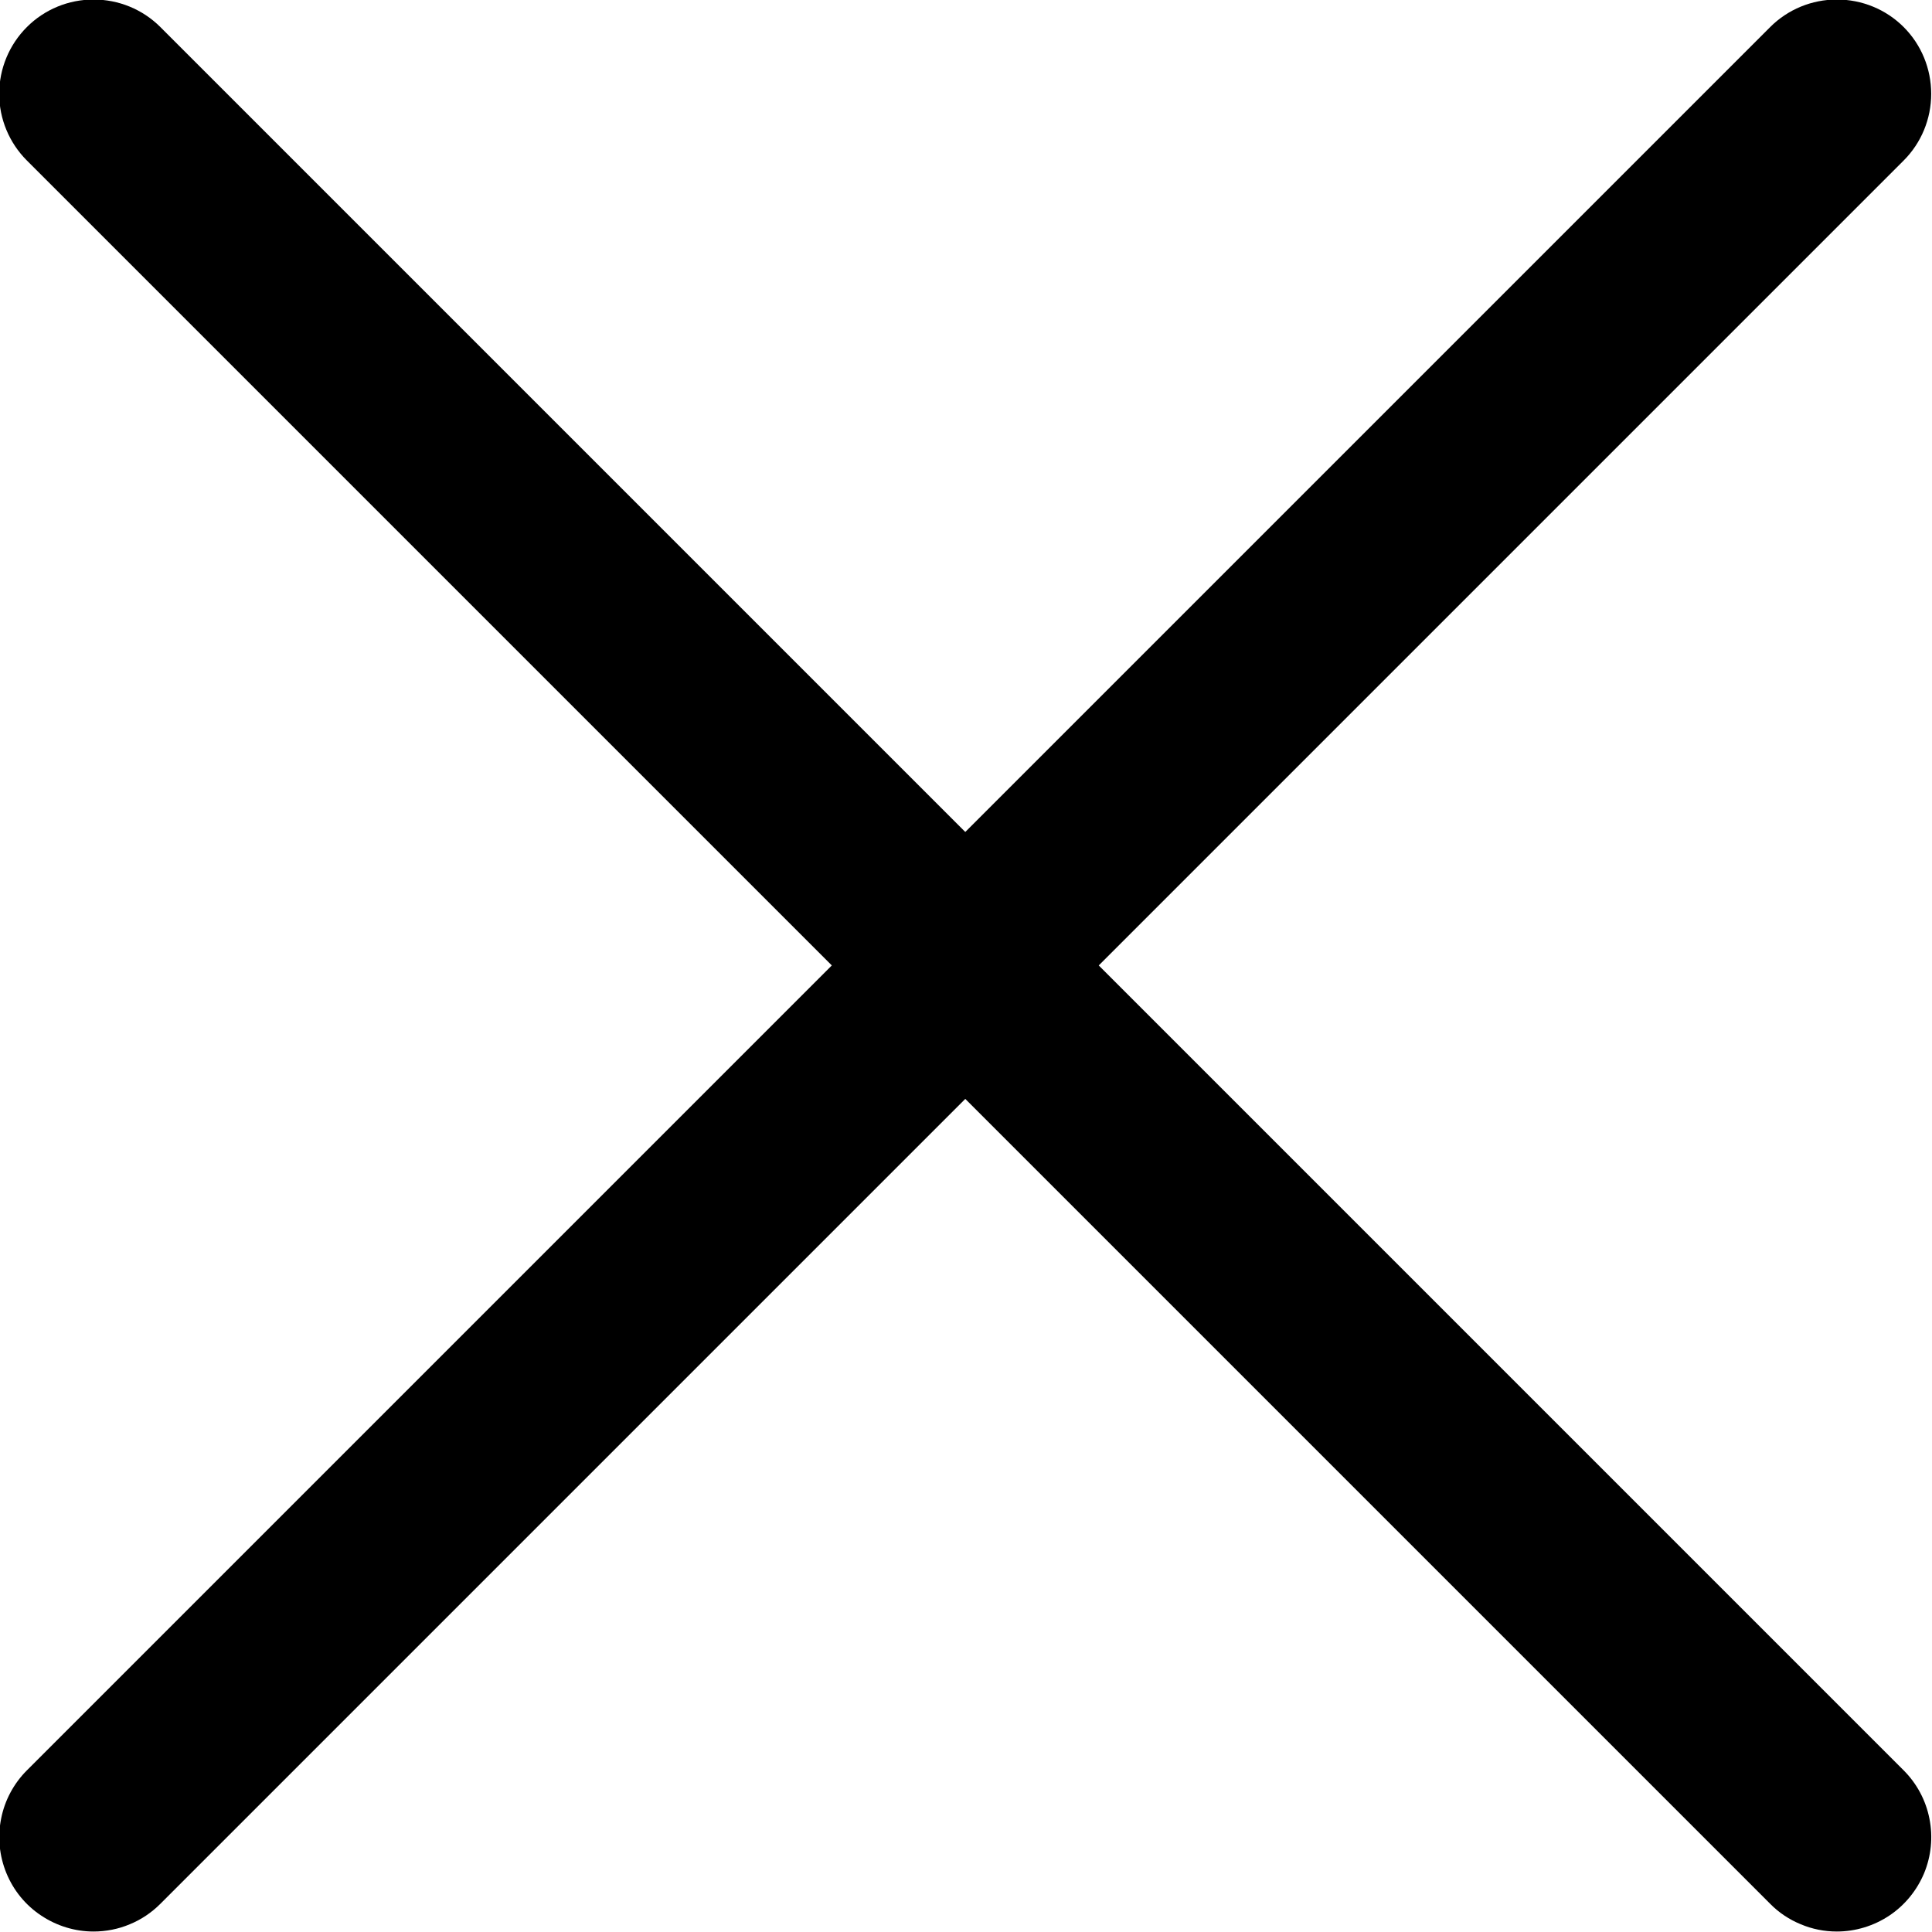 <svg width="12" height="12" viewBox="0 0 12 12" fill="none" xmlns="http://www.w3.org/2000/svg">
<g clip-path="url(#clip0_255_2491)">
<path d="M0.581 11.997C0.465 11.997 0.352 11.962 0.256 11.898C0.159 11.834 0.084 11.742 0.04 11.635C-0.004 11.528 -0.016 11.41 0.007 11.296C0.029 11.183 0.085 11.078 0.167 10.996L10.995 0.168C11.105 0.058 11.254 -0.003 11.409 -0.003C11.565 -0.003 11.714 0.058 11.824 0.168C11.934 0.278 11.995 0.427 11.995 0.583C11.995 0.738 11.934 0.887 11.824 0.997L0.996 11.825C0.941 11.88 0.877 11.923 0.806 11.952C0.735 11.982 0.658 11.997 0.581 11.997Z" fill="black"/>
<path d="M11.409 11.997C11.332 11.997 11.256 11.982 11.185 11.952C11.114 11.923 11.049 11.88 10.995 11.825L0.167 0.997C0.057 0.887 -0.005 0.738 -0.005 0.583C-0.005 0.427 0.057 0.278 0.167 0.168C0.277 0.058 0.426 -0.003 0.581 -0.003C0.737 -0.003 0.886 0.058 0.996 0.168L11.824 10.996C11.906 11.078 11.962 11.183 11.984 11.296C12.007 11.41 11.995 11.528 11.951 11.635C11.906 11.742 11.831 11.834 11.735 11.898C11.639 11.962 11.525 11.997 11.409 11.997Z" fill="black"/>
</g>
<defs>
<clipPath id="clip0_255_2491">
<rect width="12" height="12" fill="white"/>
</clipPath>
</defs>
</svg>

